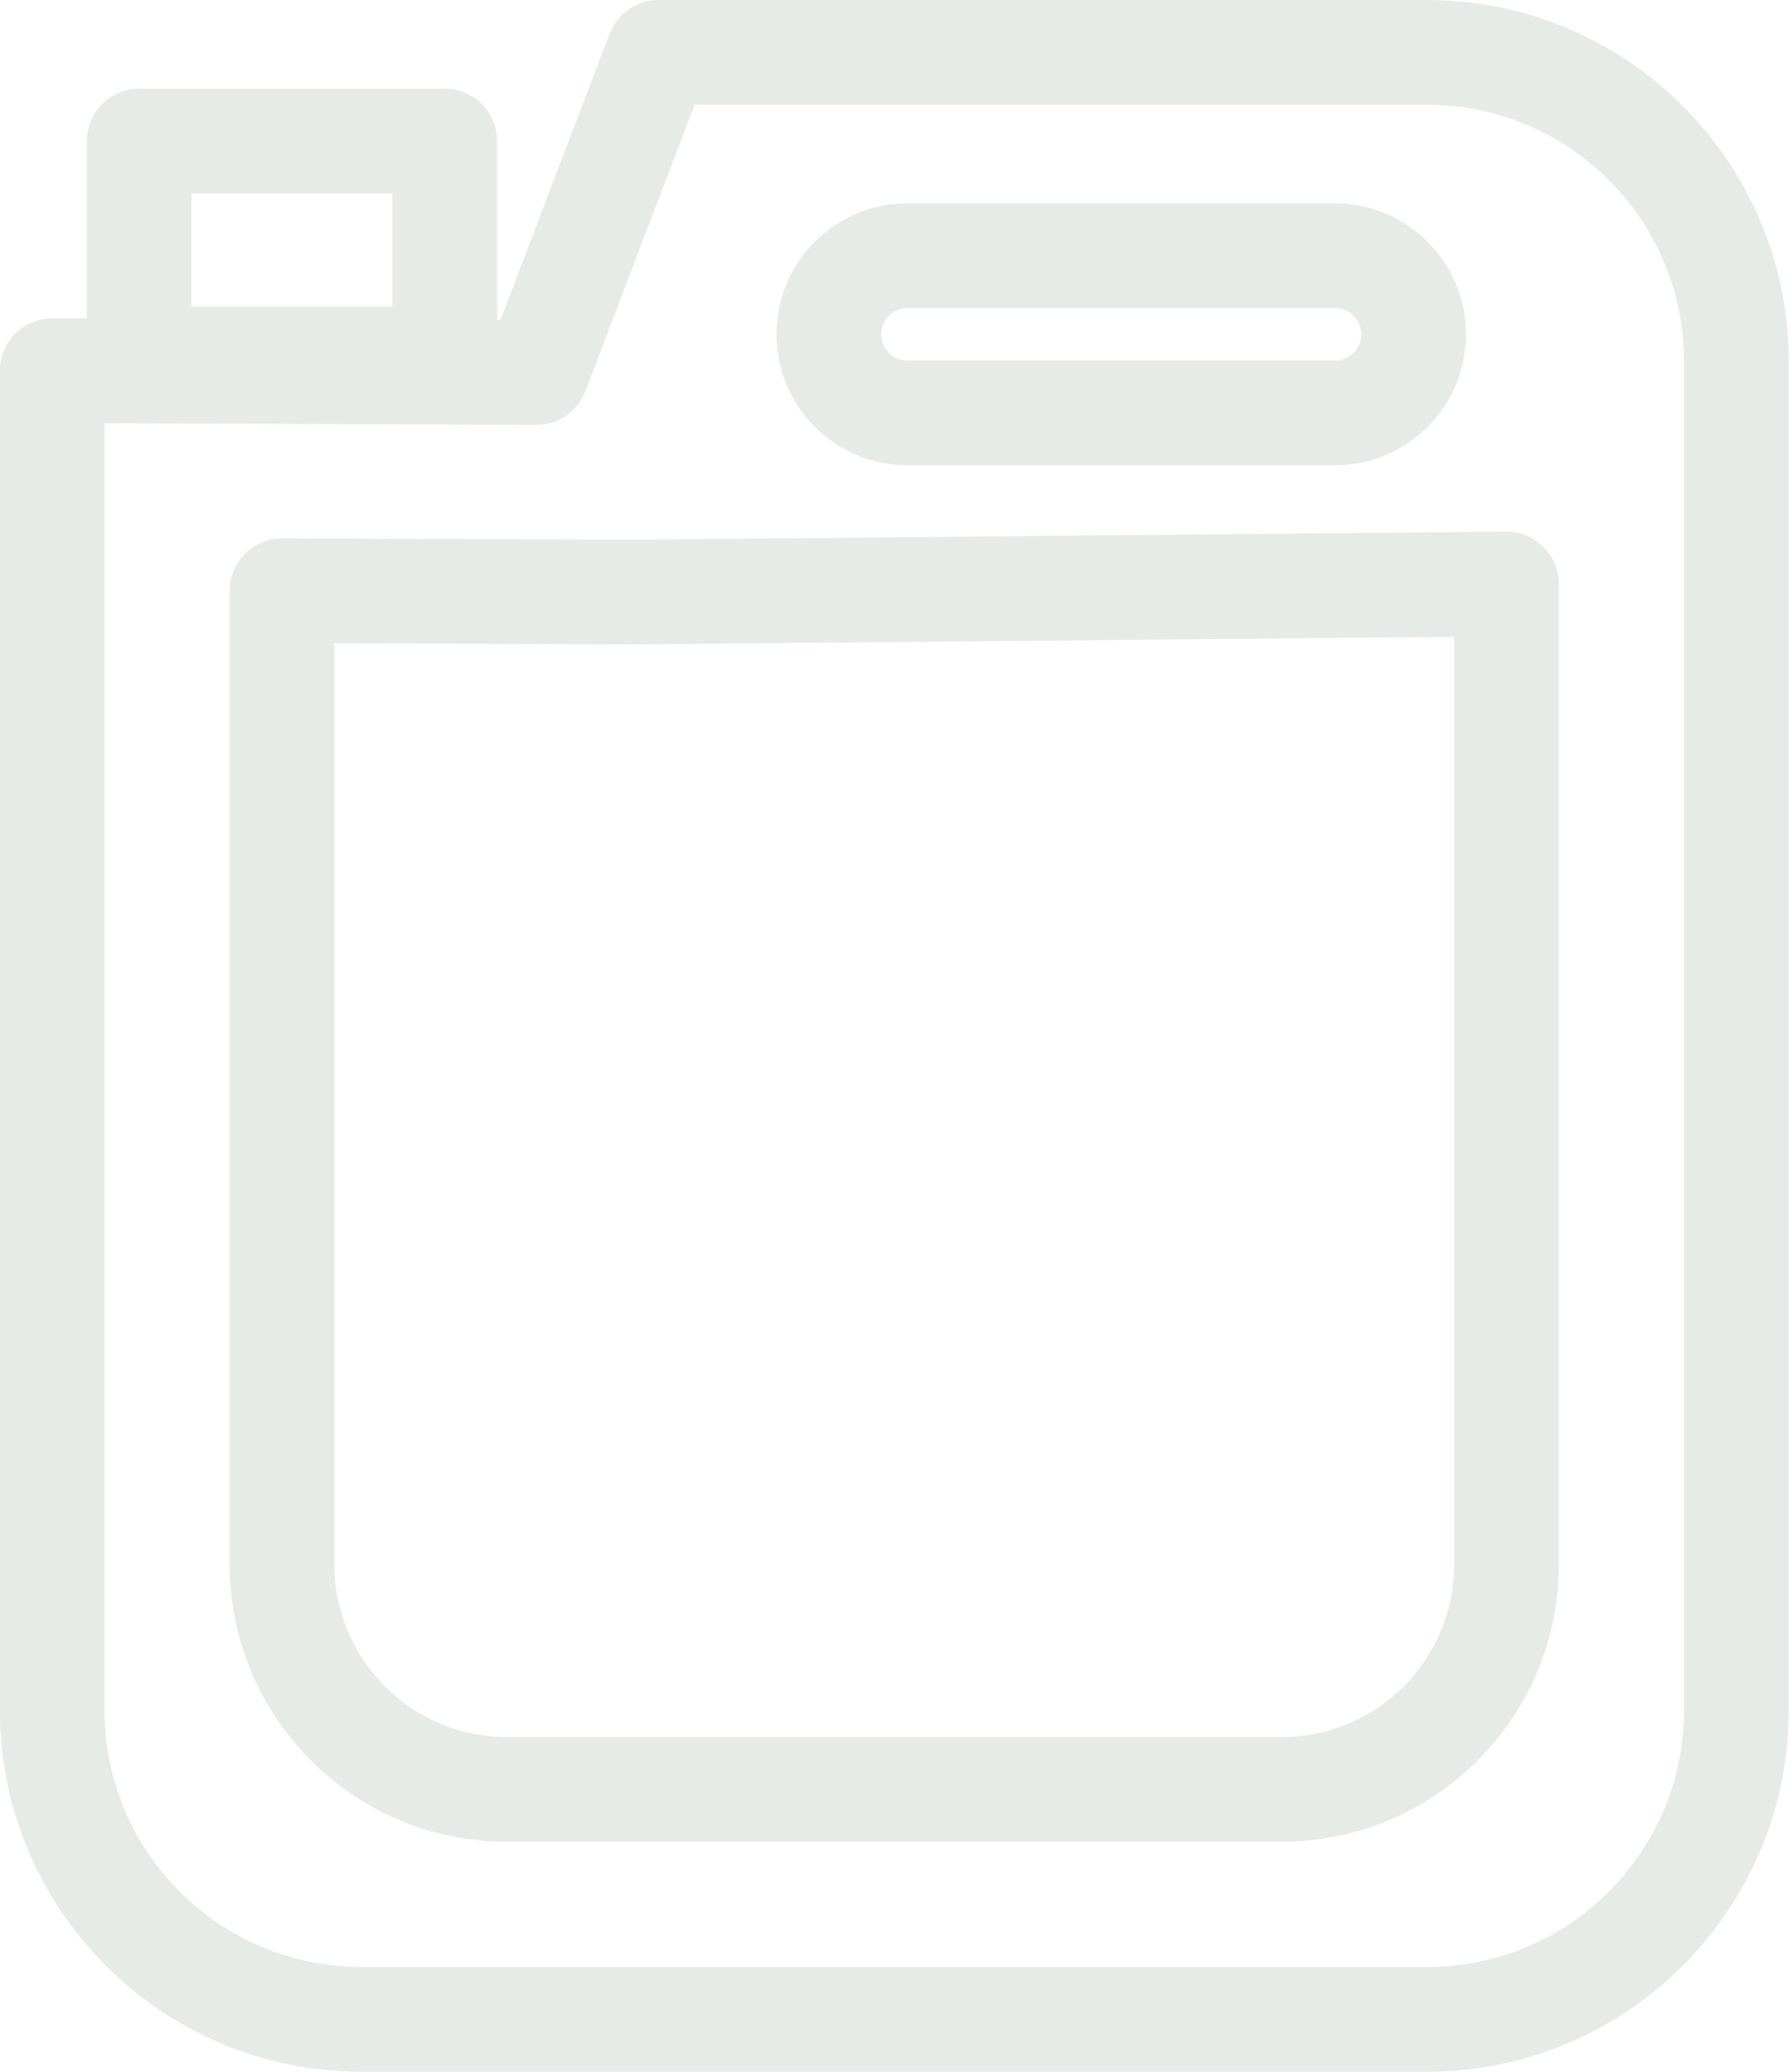 <?xml version="1.0" encoding="UTF-8" standalone="no"?><svg xmlns="http://www.w3.org/2000/svg" xmlns:xlink="http://www.w3.org/1999/xlink" fill="#e6ebe8" height="474.6" preserveAspectRatio="xMidYMid meet" version="1" viewBox="51.1 18.7 409.9 474.6" width="409.9" zoomAndPan="magnify"><g id="change1_1"><path d="M378.124,18.696H201.978c-4.979,0-9.44,3.074-11.213,7.726l-25,65.588L165,92.008V51c0-6.627-5.373-12-12-12H83 c-6.627,0-12,5.373-12,12v40.655l-7.893-0.03c-0.015,0-0.03,0-0.045,0c-3.174,0-6.22,1.258-8.469,3.499 c-2.26,2.252-3.531,5.311-3.531,8.501V410.49c0,45.664,37.15,82.813,82.813,82.813h244.248c45.664,0,82.813-37.15,82.813-82.813 V101.51C460.938,55.846,423.788,18.696,378.124,18.696z M95,63h46v26H95V63z M436.938,410.49c0,32.43-26.384,58.813-58.813,58.813 H133.876c-32.43,0-58.813-26.384-58.813-58.813V115.67l98.913,0.372c0.015,0,0.03,0,0.045,0c4.977,0,9.439-3.073,11.212-7.726 l25.012-65.62h167.878c32.43,0,58.813,26.384,58.813,58.813V410.49z" fill="inherit"/><path d="M396.166,140.486l-199.799,1.84l-80.599-0.303c-0.015,0-0.03,0-0.045,0c-3.174,0-6.22,1.258-8.469,3.499 c-2.26,2.251-3.531,5.311-3.531,8.501v223.108c0,35.006,28.479,63.485,63.485,63.485h177.582c35.006,0,63.485-28.479,63.485-63.485 V152.485c0-3.202-1.279-6.271-3.554-8.524S399.334,140.439,396.166,140.486z M384.276,377.132 c0,21.772-17.713,39.485-39.485,39.485H167.209c-21.772,0-39.485-17.713-39.485-39.485V166.068l68.628,0.258 c0.051-0.001,0.103,0,0.155,0l187.77-1.729V377.132z" fill="inherit"/><path d="M258.999,125.286H357c16.542,0,30-13.458,30-30s-13.458-30-30-30h-98.001c-16.542,0-30,13.458-30,30 S242.457,125.286,258.999,125.286z M258.999,89.286H357c3.309,0,6,2.691,6,6s-2.691,6-6,6h-98.001c-3.309,0-6-2.691-6-6 S255.69,89.286,258.999,89.286z" fill="inherit"/></g></svg>